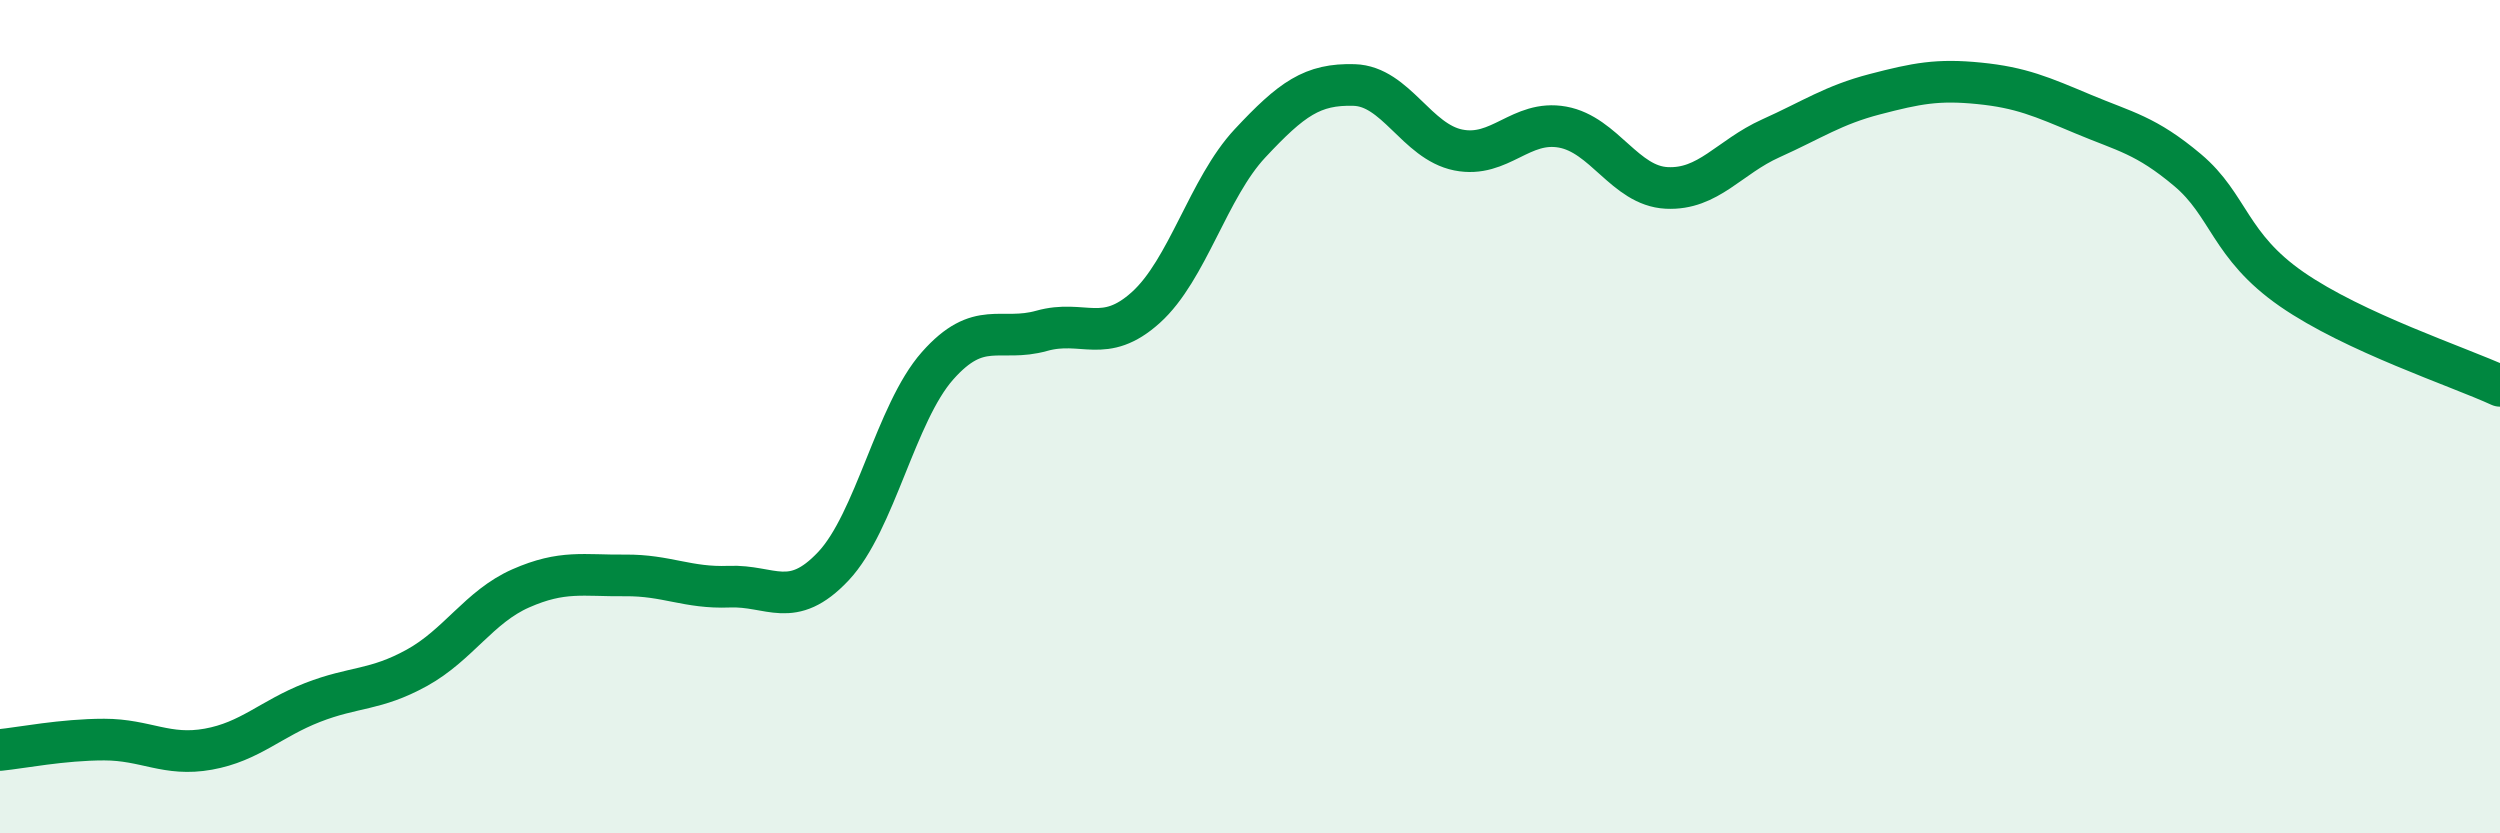
    <svg width="60" height="20" viewBox="0 0 60 20" xmlns="http://www.w3.org/2000/svg">
      <path
        d="M 0,18 C 0.5,17.95 1.5,17.75 2.5,17.75 C 3.5,17.75 4,18.16 5,17.98 C 6,17.8 6.5,17.25 7.5,16.86 C 8.5,16.47 9,16.58 10,16.03 C 11,15.48 11.5,14.56 12.5,14.12 C 13.5,13.68 14,13.82 15,13.81 C 16,13.8 16.5,14.12 17.5,14.08 C 18.5,14.04 19,14.65 20,13.59 C 21,12.53 21.5,9.91 22.5,8.78 C 23.5,7.65 24,8.22 25,7.94 C 26,7.66 26.5,8.28 27.5,7.38 C 28.5,6.48 29,4.51 30,3.44 C 31,2.37 31.5,2.01 32.5,2.04 C 33.5,2.07 34,3.4 35,3.6 C 36,3.8 36.5,2.87 37.5,3.05 C 38.5,3.23 39,4.46 40,4.51 C 41,4.56 41.5,3.77 42.5,3.32 C 43.5,2.87 44,2.52 45,2.26 C 46,2 46.5,1.9 47.5,2 C 48.5,2.1 49,2.32 50,2.74 C 51,3.16 51.5,3.24 52.5,4.08 C 53.5,4.92 53.5,5.9 55,6.94 C 56.5,7.98 59,8.8 60,9.26L60 20L0 20Z"
        fill="#008740"
        opacity="0.1"
        stroke-linecap="round"
        stroke-linejoin="round"
      />
      <path
        d="M 0,18 C 0.5,17.95 1.5,17.75 2.5,17.75 C 3.5,17.75 4,18.16 5,17.98 C 6,17.8 6.5,17.25 7.5,16.86 C 8.5,16.47 9,16.58 10,16.03 C 11,15.48 11.5,14.56 12.5,14.12 C 13.5,13.68 14,13.82 15,13.81 C 16,13.8 16.5,14.12 17.5,14.08 C 18.5,14.04 19,14.65 20,13.59 C 21,12.53 21.5,9.91 22.5,8.78 C 23.5,7.65 24,8.22 25,7.94 C 26,7.66 26.5,8.28 27.5,7.38 C 28.5,6.48 29,4.51 30,3.44 C 31,2.37 31.5,2.01 32.5,2.04 C 33.5,2.07 34,3.4 35,3.6 C 36,3.8 36.5,2.87 37.5,3.05 C 38.5,3.23 39,4.46 40,4.51 C 41,4.56 41.5,3.77 42.5,3.32 C 43.5,2.87 44,2.52 45,2.26 C 46,2 46.5,1.9 47.5,2 C 48.5,2.1 49,2.32 50,2.74 C 51,3.16 51.5,3.24 52.5,4.08 C 53.5,4.92 53.5,5.9 55,6.94 C 56.5,7.98 59,8.8 60,9.26"
        stroke="#008740"
        stroke-width="1"
        fill="none"
        stroke-linecap="round"
        stroke-linejoin="round"
      />
    </svg>
  